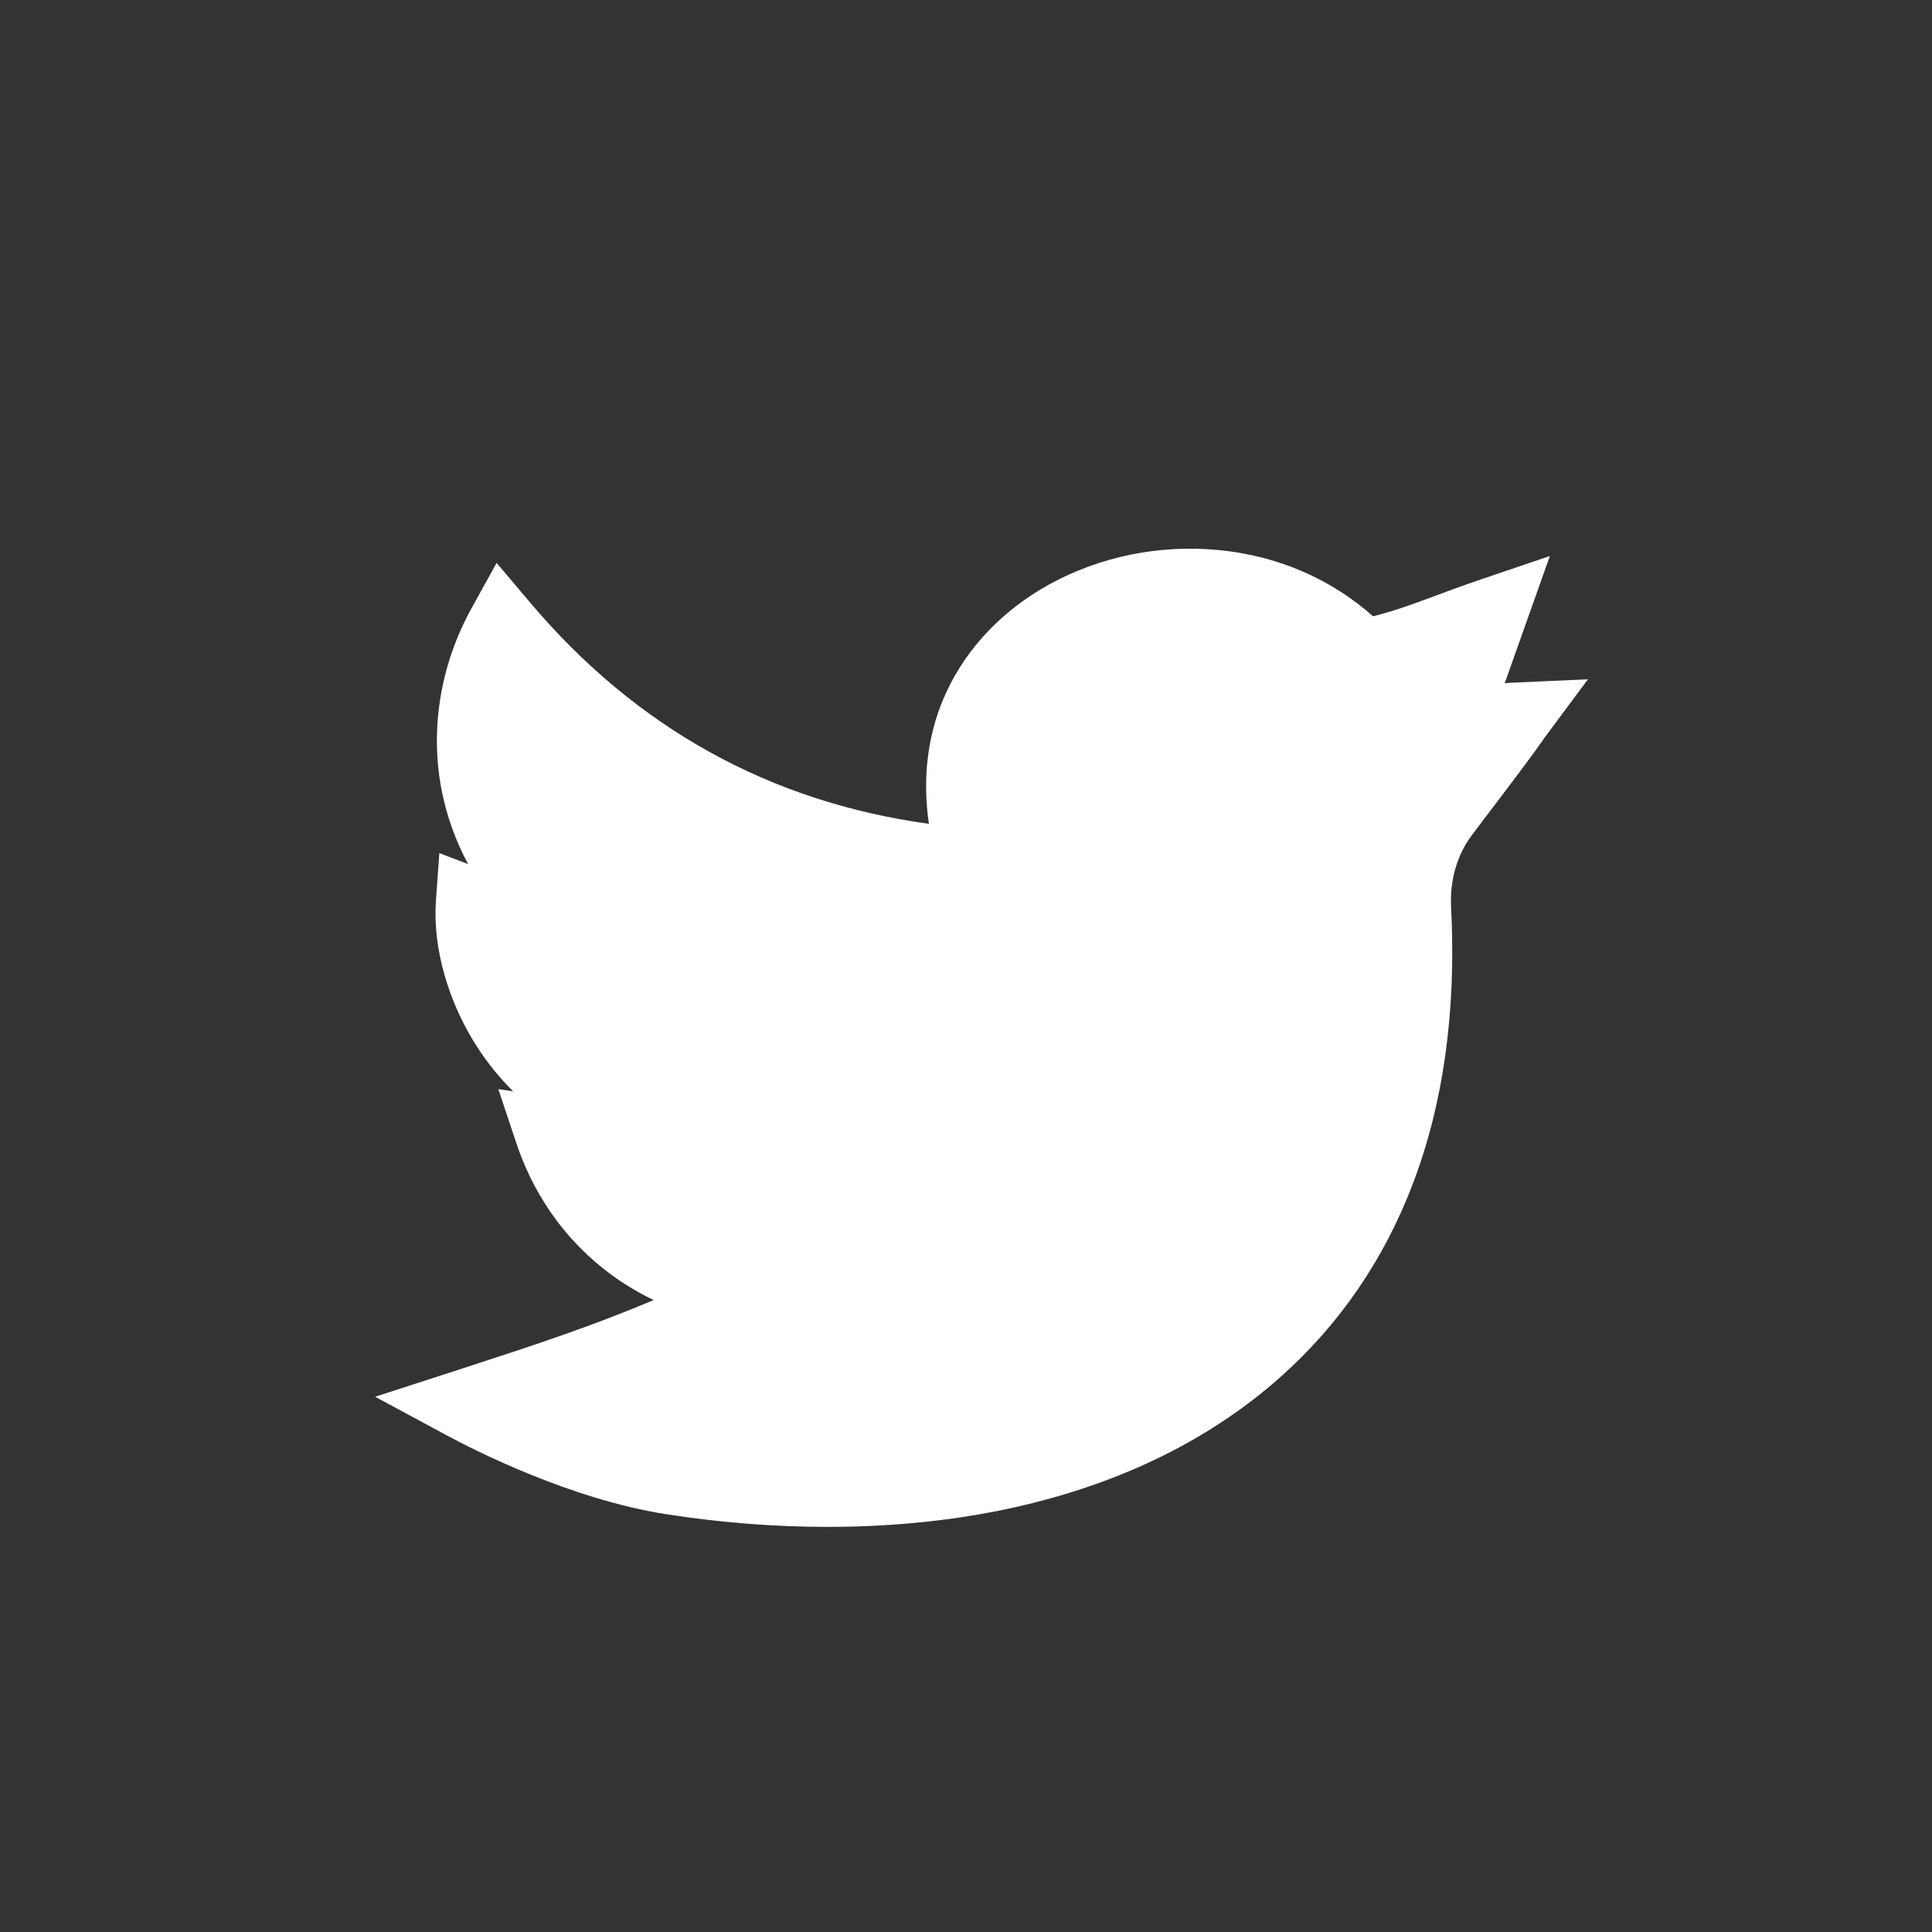<svg width="25" height="25" viewBox="0 0 25 25" fill="none" xmlns="http://www.w3.org/2000/svg">
<rect x="0" y="0" width="25" height="25" fill="#333333" stroke="none"/>
<path d="M10.709 19.758C10.03 19.758 9.332 19.704 8.629 19.595C7.391 19.404 6.138 18.766 5.784 18.575L4.854 18.074L5.861 17.748C6.961 17.391 7.631 17.17 8.459 16.823C7.63 16.427 6.99 15.715 6.682 14.794L6.448 14.093L6.64 14.122C6.458 13.941 6.314 13.758 6.203 13.591C5.806 12.997 5.596 12.272 5.641 11.651L5.685 11.039L6.057 11.181C5.9 10.889 5.787 10.578 5.72 10.252C5.558 9.455 5.694 8.609 6.102 7.87L6.426 7.284L6.859 7.796C8.228 9.417 9.962 10.378 12.02 10.66C11.936 10.089 11.998 9.538 12.207 9.044C12.45 8.469 12.882 7.981 13.455 7.633C14.092 7.247 14.865 7.06 15.631 7.107C16.444 7.156 17.182 7.456 17.767 7.975C18.054 7.902 18.265 7.824 18.55 7.718C18.721 7.654 18.916 7.582 19.159 7.499L20.055 7.195L19.471 8.841C19.509 8.837 19.549 8.835 19.59 8.833L20.548 8.79L19.982 9.552C19.95 9.596 19.941 9.608 19.93 9.625C19.884 9.693 19.828 9.777 19.051 10.8C18.856 11.056 18.759 11.389 18.777 11.738C18.846 13.067 18.681 14.268 18.285 15.31C17.912 16.296 17.332 17.141 16.564 17.823C15.613 18.667 14.4 19.245 12.96 19.541C12.253 19.685 11.494 19.758 10.709 19.758Z" fill="white"/>
</svg>
